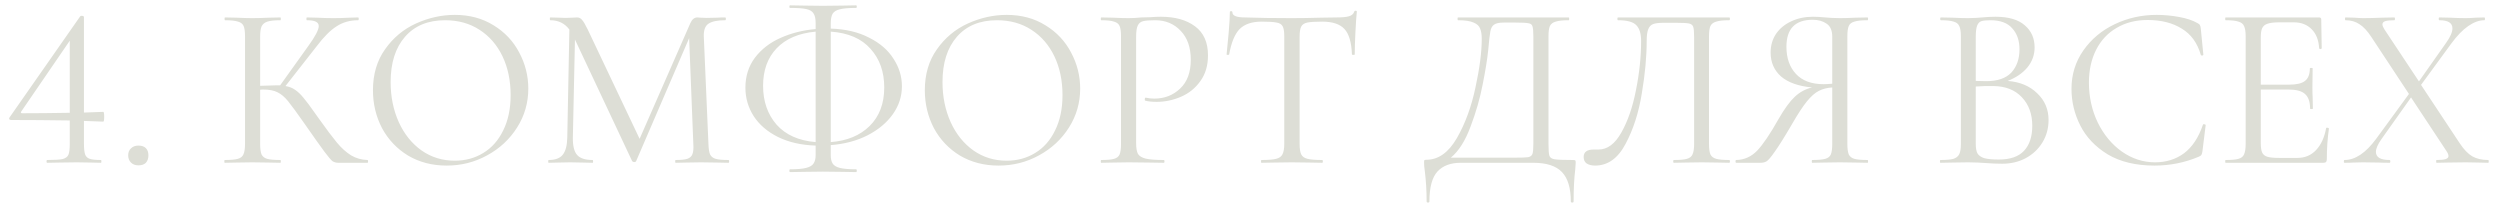 <?xml version="1.0" encoding="UTF-8"?> <svg xmlns="http://www.w3.org/2000/svg" width="215" height="18" viewBox="0 0 215 18" fill="none"> <path d="M8.88 9.62C8.933 9.62 8.96 9.76 8.96 10.04C8.96 10.32 8.933 10.46 8.88 10.46L7.22 10.4V12.38C7.22 12.78 7.253 13.08 7.32 13.28C7.387 13.467 7.52 13.593 7.72 13.66C7.92 13.727 8.24 13.76 8.68 13.76C8.707 13.76 8.72 13.8 8.72 13.88C8.72 13.96 8.707 14 8.68 14C8.333 14 8.06 13.993 7.86 13.98L6.6 13.96L5.1 13.98C4.847 13.993 4.5 14 4.06 14C4.02 14 4 13.96 4 13.88C4 13.8 4.02 13.76 4.06 13.76C4.687 13.76 5.127 13.733 5.38 13.68C5.633 13.613 5.8 13.493 5.88 13.32C5.96 13.133 6 12.82 6 12.38V10.36C4.187 10.333 2.507 10.32 0.96 10.32C0.893 10.32 0.84 10.3 0.8 10.26C0.773 10.207 0.78 10.153 0.82 10.1L6.9 1.4C6.927 1.373 6.967 1.36 7.02 1.36C7.153 1.36 7.22 1.4 7.22 1.48L7.22 9.68L8.88 9.62ZM1.92 9.74C3.093 9.74 4.453 9.727 6 9.7L6 3.5L1.82 9.6C1.767 9.693 1.8 9.74 1.92 9.74ZM11.904 14.22C11.638 14.22 11.424 14.14 11.264 13.98C11.104 13.82 11.024 13.613 11.024 13.36C11.024 13.107 11.104 12.907 11.264 12.76C11.424 12.6 11.638 12.52 11.904 12.52C12.184 12.52 12.398 12.593 12.544 12.74C12.691 12.887 12.764 13.093 12.764 13.36C12.764 13.627 12.691 13.84 12.544 14C12.398 14.147 12.184 14.22 11.904 14.22ZM31.612 13.76C31.639 13.76 31.652 13.8 31.652 13.88C31.652 13.96 31.639 14 31.612 14H29.092C28.906 14 28.739 13.953 28.592 13.86C28.459 13.753 28.232 13.487 27.912 13.06C27.592 12.633 27.019 11.827 26.192 10.64C25.539 9.707 25.066 9.06 24.772 8.7C24.479 8.34 24.179 8.087 23.872 7.94C23.566 7.78 23.152 7.7 22.632 7.7C22.512 7.7 22.426 7.707 22.372 7.72L22.372 12.38C22.372 12.78 22.412 13.08 22.492 13.28C22.586 13.467 22.746 13.593 22.972 13.66C23.212 13.727 23.592 13.76 24.112 13.76C24.139 13.76 24.152 13.8 24.152 13.88C24.152 13.96 24.139 14 24.112 14C23.699 14 23.372 13.993 23.132 13.98L21.692 13.96L20.332 13.98C20.092 13.993 19.759 14 19.332 14C19.306 14 19.292 13.96 19.292 13.88C19.292 13.8 19.306 13.76 19.332 13.76C19.839 13.76 20.212 13.727 20.452 13.66C20.692 13.593 20.852 13.467 20.932 13.28C21.026 13.08 21.072 12.78 21.072 12.38L21.072 3.12C21.072 2.72 21.032 2.427 20.952 2.24C20.872 2.053 20.712 1.927 20.472 1.86C20.232 1.78 19.859 1.74 19.352 1.74C19.326 1.74 19.312 1.7 19.312 1.62C19.312 1.54 19.326 1.5 19.352 1.5L20.332 1.52C20.892 1.547 21.346 1.56 21.692 1.56C22.079 1.56 22.566 1.547 23.152 1.52L24.112 1.5C24.139 1.5 24.152 1.54 24.152 1.62C24.152 1.7 24.139 1.74 24.112 1.74C23.606 1.74 23.232 1.78 22.992 1.86C22.752 1.94 22.586 2.08 22.492 2.28C22.412 2.467 22.372 2.76 22.372 3.16V7.38C23.092 7.353 23.539 7.34 23.712 7.34H24.092L26.512 3.96C27.112 3.133 27.412 2.56 27.412 2.24C27.412 2.067 27.326 1.94 27.152 1.86C26.992 1.78 26.739 1.74 26.392 1.74C26.366 1.74 26.352 1.7 26.352 1.62C26.352 1.54 26.366 1.5 26.392 1.5L27.252 1.52C27.759 1.547 28.232 1.56 28.672 1.56C29.126 1.56 29.592 1.547 30.072 1.52L30.792 1.5C30.832 1.5 30.852 1.54 30.852 1.62C30.852 1.7 30.832 1.74 30.792 1.74C30.099 1.74 29.486 1.913 28.952 2.26C28.419 2.593 27.846 3.167 27.232 3.98L24.552 7.4C24.872 7.453 25.146 7.56 25.372 7.72C25.612 7.88 25.852 8.107 26.092 8.4C26.332 8.68 26.686 9.153 27.152 9.82L27.452 10.24C28.079 11.12 28.586 11.793 28.972 12.26C29.359 12.727 29.766 13.093 30.192 13.36C30.619 13.613 31.092 13.747 31.612 13.76ZM38.414 14.24C37.174 14.24 36.067 13.953 35.094 13.38C34.134 12.793 33.387 12.007 32.854 11.02C32.334 10.02 32.074 8.933 32.074 7.76C32.074 6.387 32.42 5.213 33.114 4.24C33.807 3.253 34.694 2.513 35.774 2.02C36.867 1.527 37.98 1.28 39.114 1.28C40.38 1.28 41.494 1.58 42.454 2.18C43.414 2.767 44.147 3.547 44.654 4.52C45.174 5.493 45.434 6.527 45.434 7.62C45.434 8.833 45.114 9.947 44.474 10.96C43.834 11.973 42.974 12.773 41.894 13.36C40.827 13.947 39.667 14.24 38.414 14.24ZM39.114 13.82C40.02 13.82 40.834 13.6 41.554 13.16C42.287 12.72 42.86 12.073 43.274 11.22C43.7 10.367 43.914 9.353 43.914 8.18C43.914 6.927 43.68 5.813 43.214 4.84C42.747 3.867 42.087 3.107 41.234 2.56C40.394 2.013 39.407 1.74 38.274 1.74C36.807 1.74 35.66 2.213 34.834 3.16C34.007 4.107 33.594 5.407 33.594 7.06C33.594 8.313 33.827 9.46 34.294 10.5C34.76 11.527 35.414 12.34 36.254 12.94C37.094 13.527 38.047 13.82 39.114 13.82ZM62.646 13.76C62.686 13.76 62.706 13.8 62.706 13.88C62.706 13.96 62.686 14 62.646 14C62.233 14 61.906 13.993 61.666 13.98L60.286 13.96L59.006 13.98C58.793 13.993 58.493 14 58.106 14C58.08 14 58.066 13.96 58.066 13.88C58.066 13.8 58.08 13.76 58.106 13.76C58.56 13.76 58.893 13.727 59.106 13.66C59.333 13.58 59.48 13.447 59.546 13.26C59.626 13.073 59.653 12.78 59.626 12.38L59.266 3.28L54.706 13.86C54.68 13.913 54.626 13.94 54.546 13.94C54.48 13.94 54.42 13.913 54.366 13.86L49.446 3.4L49.266 11.82C49.253 12.527 49.373 13.027 49.626 13.32C49.88 13.613 50.326 13.76 50.966 13.76C50.993 13.76 51.006 13.8 51.006 13.88C51.006 13.96 50.993 14 50.966 14C50.593 14 50.306 13.993 50.106 13.98L49.026 13.96L47.986 13.98C47.8 13.993 47.533 14 47.186 14C47.16 14 47.146 13.96 47.146 13.88C47.146 13.8 47.16 13.76 47.186 13.76C47.746 13.76 48.146 13.613 48.386 13.32C48.64 13.013 48.773 12.513 48.786 11.82L48.966 2.54C48.566 2.007 48.02 1.74 47.326 1.74C47.3 1.74 47.286 1.7 47.286 1.62C47.286 1.54 47.3 1.5 47.326 1.5L48.066 1.52C48.2 1.533 48.386 1.54 48.626 1.54C48.866 1.54 49.066 1.533 49.226 1.52C49.4 1.507 49.533 1.5 49.626 1.5C49.8 1.5 49.94 1.567 50.046 1.7C50.166 1.82 50.333 2.1 50.546 2.54L55.006 11.94L59.366 2C59.513 1.667 59.713 1.5 59.966 1.5C60.033 1.5 60.126 1.507 60.246 1.52C60.38 1.533 60.553 1.54 60.766 1.54L61.706 1.52C61.853 1.507 62.073 1.5 62.366 1.5C62.406 1.5 62.426 1.54 62.426 1.62C62.426 1.7 62.406 1.74 62.366 1.74C61.7 1.74 61.22 1.84 60.926 2.04C60.646 2.227 60.513 2.587 60.526 3.12L60.926 12.38C60.94 12.793 60.986 13.093 61.066 13.28C61.16 13.467 61.32 13.593 61.546 13.66C61.773 13.727 62.14 13.76 62.646 13.76ZM77.565 7.42C77.565 8.287 77.305 9.087 76.785 9.82C76.265 10.553 75.538 11.16 74.605 11.64C73.685 12.107 72.632 12.387 71.445 12.48V13.34C71.445 13.647 71.498 13.887 71.605 14.06C71.712 14.233 71.918 14.36 72.225 14.44C72.545 14.52 73.012 14.56 73.625 14.56C73.665 14.56 73.685 14.6 73.685 14.68C73.685 14.76 73.665 14.8 73.625 14.8C73.145 14.8 72.765 14.793 72.485 14.78L70.765 14.76L69.125 14.78C68.832 14.793 68.438 14.8 67.945 14.8C67.905 14.8 67.885 14.76 67.885 14.68C67.885 14.6 67.905 14.56 67.945 14.56C68.558 14.56 69.018 14.52 69.325 14.44C69.645 14.36 69.858 14.233 69.965 14.06C70.085 13.887 70.145 13.647 70.145 13.34V12.52C68.905 12.48 67.825 12.233 66.905 11.78C65.998 11.327 65.305 10.733 64.825 10C64.345 9.253 64.105 8.433 64.105 7.54C64.105 6.553 64.378 5.693 64.925 4.96C65.485 4.227 66.218 3.66 67.125 3.26C68.045 2.847 69.052 2.593 70.145 2.5V1.98C70.145 1.607 70.085 1.333 69.965 1.16C69.858 0.973 69.652 0.847 69.345 0.78C69.052 0.713 68.585 0.68 67.945 0.68C67.905 0.68 67.885 0.647 67.885 0.58C67.885 0.5 67.905 0.46 67.945 0.46C68.438 0.46 68.832 0.467 69.125 0.48L70.765 0.5L72.505 0.48C72.785 0.467 73.158 0.46 73.625 0.46C73.665 0.46 73.685 0.5 73.685 0.58C73.685 0.647 73.665 0.68 73.625 0.68C72.998 0.68 72.532 0.72 72.225 0.8C71.932 0.867 71.725 0.993 71.605 1.18C71.498 1.367 71.445 1.647 71.445 2.02V2.46C72.725 2.5 73.825 2.76 74.745 3.24C75.678 3.707 76.378 4.313 76.845 5.06C77.325 5.793 77.565 6.58 77.565 7.42ZM76.045 7.52C76.045 6.173 75.652 5.067 74.865 4.2C74.092 3.32 72.952 2.827 71.445 2.72V12.22C72.845 12.113 73.958 11.653 74.785 10.84C75.625 10.013 76.045 8.907 76.045 7.52ZM65.625 7.38C65.625 8.713 66.012 9.827 66.785 10.72C67.572 11.6 68.692 12.1 70.145 12.22V2.72C68.692 2.853 67.572 3.333 66.785 4.16C66.012 4.973 65.625 6.047 65.625 7.38ZM85.875 14.24C84.635 14.24 83.528 13.953 82.555 13.38C81.595 12.793 80.848 12.007 80.315 11.02C79.795 10.02 79.535 8.933 79.535 7.76C79.535 6.387 79.881 5.213 80.575 4.24C81.268 3.253 82.155 2.513 83.235 2.02C84.328 1.527 85.441 1.28 86.575 1.28C87.841 1.28 88.955 1.58 89.915 2.18C90.875 2.767 91.608 3.547 92.115 4.52C92.635 5.493 92.895 6.527 92.895 7.62C92.895 8.833 92.575 9.947 91.935 10.96C91.295 11.973 90.435 12.773 89.355 13.36C88.288 13.947 87.128 14.24 85.875 14.24ZM86.575 13.82C87.481 13.82 88.295 13.6 89.015 13.16C89.748 12.72 90.321 12.073 90.735 11.22C91.161 10.367 91.375 9.353 91.375 8.18C91.375 6.927 91.141 5.813 90.675 4.84C90.208 3.867 89.548 3.107 88.695 2.56C87.855 2.013 86.868 1.74 85.735 1.74C84.268 1.74 83.121 2.213 82.295 3.16C81.468 4.107 81.055 5.407 81.055 7.06C81.055 8.313 81.288 9.46 81.755 10.5C82.221 11.527 82.875 12.34 83.715 12.94C84.555 13.527 85.508 13.82 86.575 13.82ZM97.707 12.3C97.707 12.727 97.76 13.04 97.867 13.24C97.987 13.427 98.207 13.56 98.527 13.64C98.861 13.72 99.38 13.76 100.087 13.76C100.127 13.76 100.147 13.8 100.147 13.88C100.147 13.96 100.127 14 100.087 14C99.54 14 99.114 13.993 98.807 13.98L97.067 13.96L95.727 13.98C95.474 13.993 95.134 14 94.707 14C94.68 14 94.667 13.96 94.667 13.88C94.667 13.8 94.68 13.76 94.707 13.76C95.214 13.76 95.581 13.727 95.807 13.66C96.047 13.593 96.207 13.467 96.287 13.28C96.367 13.08 96.407 12.78 96.407 12.38V3.12C96.407 2.72 96.367 2.427 96.287 2.24C96.207 2.053 96.047 1.927 95.807 1.86C95.581 1.78 95.214 1.74 94.707 1.74C94.68 1.74 94.667 1.7 94.667 1.62C94.667 1.54 94.68 1.5 94.707 1.5L95.707 1.52C96.267 1.547 96.714 1.56 97.047 1.56C97.38 1.56 97.754 1.54 98.167 1.5C98.327 1.5 98.581 1.493 98.927 1.48C99.274 1.453 99.574 1.44 99.827 1.44C101.054 1.44 102.034 1.713 102.767 2.26C103.514 2.807 103.887 3.64 103.887 4.76C103.887 5.64 103.667 6.38 103.227 6.98C102.801 7.58 102.247 8.027 101.567 8.32C100.887 8.613 100.187 8.76 99.467 8.76C99.081 8.76 98.76 8.727 98.507 8.66C98.467 8.66 98.447 8.627 98.447 8.56C98.447 8.52 98.454 8.48 98.467 8.44C98.494 8.4 98.52 8.387 98.547 8.4C98.76 8.453 99.001 8.48 99.267 8.48C100.147 8.48 100.887 8.193 101.487 7.62C102.101 7.047 102.407 6.22 102.407 5.14C102.407 4.087 102.121 3.26 101.547 2.66C100.974 2.047 100.241 1.74 99.347 1.74C98.867 1.74 98.52 1.767 98.307 1.82C98.094 1.873 97.941 2 97.847 2.2C97.754 2.387 97.707 2.707 97.707 3.16V12.3ZM108.507 1.86C107.667 1.86 107.033 2.073 106.607 2.5C106.193 2.927 105.893 3.653 105.707 4.68C105.707 4.707 105.667 4.72 105.587 4.72C105.52 4.72 105.487 4.707 105.487 4.68C105.54 4.2 105.6 3.573 105.667 2.8C105.733 2.027 105.767 1.447 105.767 1.06C105.767 0.993 105.8 0.96 105.867 0.96C105.947 0.96 105.987 0.993 105.987 1.06C105.987 1.353 106.347 1.5 107.067 1.5C108.2 1.54 109.54 1.56 111.087 1.56C111.873 1.56 112.707 1.547 113.587 1.52L114.947 1.5C115.427 1.5 115.78 1.467 116.007 1.4C116.247 1.333 116.4 1.2 116.467 1C116.48 0.947 116.52 0.92 116.587 0.92C116.653 0.92 116.687 0.947 116.687 1C116.647 1.387 116.607 1.973 116.567 2.76C116.527 3.547 116.507 4.187 116.507 4.68C116.507 4.707 116.467 4.72 116.387 4.72C116.307 4.72 116.267 4.707 116.267 4.68C116.227 3.64 116.013 2.913 115.627 2.5C115.24 2.073 114.6 1.86 113.707 1.86C113.107 1.86 112.68 1.887 112.427 1.94C112.173 1.993 112 2.107 111.907 2.28C111.813 2.453 111.767 2.747 111.767 3.16V12.38C111.767 12.793 111.813 13.093 111.907 13.28C112 13.467 112.18 13.593 112.447 13.66C112.713 13.727 113.133 13.76 113.707 13.76C113.747 13.76 113.767 13.8 113.767 13.88C113.767 13.96 113.747 14 113.707 14C113.267 14 112.913 13.993 112.647 13.98L111.087 13.96L109.587 13.98C109.32 13.993 108.953 14 108.487 14C108.46 14 108.447 13.96 108.447 13.88C108.447 13.8 108.46 13.76 108.487 13.76C109.06 13.76 109.48 13.727 109.747 13.66C110.013 13.593 110.193 13.467 110.287 13.28C110.393 13.08 110.447 12.78 110.447 12.38V3.12C110.447 2.707 110.4 2.42 110.307 2.26C110.213 2.087 110.04 1.98 109.787 1.94C109.533 1.887 109.107 1.86 108.507 1.86ZM135.27 13.76C135.39 13.76 135.457 13.773 135.47 13.8C135.497 13.813 135.51 13.88 135.51 14C135.51 14.067 135.497 14.26 135.47 14.58C135.377 15.327 135.33 16.24 135.33 17.32C135.33 17.387 135.29 17.42 135.21 17.42C135.13 17.42 135.09 17.387 135.09 17.32C135.09 16.173 134.837 15.333 134.33 14.8C133.823 14.267 133.003 14 131.87 14H125.61C124.757 14 124.097 14.247 123.63 14.74C123.163 15.247 122.93 16.107 122.93 17.32C122.93 17.387 122.89 17.42 122.81 17.42C122.73 17.42 122.69 17.387 122.69 17.32C122.69 16.413 122.637 15.533 122.53 14.68C122.49 14.427 122.47 14.193 122.47 13.98C122.47 13.873 122.477 13.807 122.49 13.78C122.517 13.753 122.577 13.74 122.67 13.74C123.697 13.74 124.57 13.12 125.29 11.88C126.01 10.627 126.543 9.173 126.89 7.52C127.25 5.867 127.43 4.473 127.43 3.34C127.43 2.967 127.383 2.673 127.29 2.46C127.21 2.233 127.023 2.06 126.73 1.94C126.437 1.807 125.99 1.74 125.39 1.74C125.363 1.74 125.35 1.7 125.35 1.62C125.35 1.54 125.363 1.5 125.39 1.5H134.91C134.937 1.5 134.95 1.54 134.95 1.62C134.95 1.7 134.937 1.74 134.91 1.74C134.403 1.74 134.03 1.78 133.79 1.86C133.55 1.927 133.383 2.053 133.29 2.24C133.21 2.427 133.17 2.72 133.17 3.12V12.38C133.17 12.9 133.197 13.24 133.25 13.4C133.303 13.56 133.457 13.66 133.71 13.7C133.963 13.74 134.483 13.76 135.27 13.76ZM131.87 3.16C131.87 2.707 131.843 2.407 131.79 2.26C131.75 2.113 131.637 2.027 131.45 2C131.263 1.96 130.883 1.94 130.31 1.94H129.33C128.93 1.94 128.65 2 128.49 2.12C128.33 2.227 128.223 2.42 128.17 2.7C128.117 2.98 128.057 3.507 127.99 4.28C127.91 5.067 127.75 6.06 127.51 7.26C127.283 8.447 126.937 9.653 126.47 10.88C126.017 12.107 125.45 13 124.77 13.56H130.21C130.823 13.56 131.223 13.547 131.41 13.52C131.61 13.48 131.737 13.387 131.79 13.24C131.843 13.093 131.87 12.793 131.87 12.34V3.16ZM137.175 14.24C136.882 14.24 136.642 14.18 136.455 14.06C136.282 13.94 136.195 13.753 136.195 13.5C136.195 13.073 136.482 12.86 137.055 12.86H137.475C138.235 12.86 138.888 12.373 139.435 11.4C139.995 10.413 140.415 9.193 140.695 7.74C140.988 6.287 141.135 4.88 141.135 3.52C141.135 2.907 141.002 2.46 140.735 2.18C140.468 1.887 139.942 1.74 139.155 1.74C139.115 1.74 139.095 1.7 139.095 1.62C139.095 1.54 139.115 1.5 139.155 1.5H148.715C148.755 1.5 148.775 1.54 148.775 1.62C148.775 1.7 148.755 1.74 148.715 1.74C148.208 1.74 147.835 1.78 147.595 1.86C147.355 1.927 147.188 2.053 147.095 2.24C147.015 2.427 146.975 2.72 146.975 3.12V12.38C146.975 12.78 147.015 13.08 147.095 13.28C147.188 13.467 147.355 13.593 147.595 13.66C147.835 13.727 148.208 13.76 148.715 13.76C148.755 13.76 148.775 13.8 148.775 13.88C148.775 13.96 148.755 14 148.715 14C148.302 14 147.975 13.993 147.735 13.98L146.355 13.96L144.935 13.98C144.695 13.993 144.368 14 143.955 14C143.915 14 143.895 13.96 143.895 13.88C143.895 13.8 143.915 13.76 143.955 13.76C144.475 13.76 144.848 13.727 145.075 13.66C145.315 13.593 145.475 13.467 145.555 13.28C145.648 13.08 145.695 12.78 145.695 12.38V3.2C145.695 2.747 145.668 2.447 145.615 2.3C145.562 2.153 145.442 2.06 145.255 2.02C145.068 1.98 144.688 1.96 144.115 1.96H143.095C142.695 1.96 142.395 1.993 142.195 2.06C141.995 2.127 141.848 2.273 141.755 2.5C141.662 2.713 141.615 3.053 141.615 3.52C141.615 4.88 141.475 6.387 141.195 8.04C140.928 9.693 140.462 11.14 139.795 12.38C139.142 13.62 138.268 14.24 137.175 14.24ZM160.613 13.76C160.64 13.76 160.653 13.8 160.653 13.88C160.653 13.96 160.64 14 160.613 14C160.186 14 159.853 13.993 159.613 13.98L158.233 13.96L156.833 13.98C156.593 13.993 156.266 14 155.853 14C155.826 14 155.813 13.96 155.813 13.88C155.813 13.8 155.826 13.76 155.853 13.76C156.36 13.76 156.733 13.727 156.973 13.66C157.213 13.593 157.373 13.467 157.453 13.28C157.533 13.08 157.573 12.78 157.573 12.38V7.52C157.133 7.547 156.746 7.647 156.413 7.82C156.093 7.98 155.753 8.28 155.393 8.72C155.046 9.147 154.626 9.787 154.133 10.64C153.48 11.76 152.98 12.56 152.633 13.04C152.3 13.52 152.06 13.8 151.913 13.88C151.78 13.96 151.6 14 151.373 14H149.313C149.273 14 149.253 13.96 149.253 13.88C149.253 13.8 149.273 13.76 149.313 13.76C150.006 13.747 150.606 13.48 151.113 12.96C151.62 12.427 152.233 11.52 152.953 10.24C153.46 9.36 153.926 8.72 154.353 8.32C154.78 7.92 155.273 7.653 155.833 7.52C154.673 7.413 153.786 7.1 153.173 6.58C152.573 6.047 152.273 5.36 152.273 4.52C152.273 3.92 152.426 3.387 152.733 2.92C153.053 2.453 153.486 2.093 154.033 1.84C154.593 1.573 155.22 1.44 155.913 1.44C156.22 1.44 156.573 1.46 156.973 1.5C157.133 1.513 157.32 1.527 157.533 1.54C157.746 1.553 157.98 1.56 158.233 1.56C158.58 1.56 159.033 1.547 159.593 1.52L160.613 1.5C160.64 1.5 160.653 1.54 160.653 1.62C160.653 1.7 160.64 1.74 160.613 1.74C160.093 1.74 159.713 1.78 159.473 1.86C159.233 1.927 159.073 2.053 158.993 2.24C158.913 2.427 158.873 2.72 158.873 3.12V12.38C158.873 12.78 158.913 13.08 158.993 13.28C159.086 13.467 159.246 13.593 159.473 13.66C159.713 13.727 160.093 13.76 160.613 13.76ZM153.633 4.02C153.633 4.993 153.906 5.773 154.453 6.36C155 6.947 155.793 7.24 156.833 7.24C157.006 7.24 157.253 7.227 157.573 7.2V3.16C157.573 2.627 157.413 2.253 157.093 2.04C156.773 1.813 156.373 1.7 155.893 1.7C154.386 1.7 153.633 2.473 153.633 4.02ZM172.656 6.96C173.709 7.04 174.556 7.393 175.196 8.02C175.849 8.633 176.176 9.4 176.176 10.32C176.176 11.027 176.002 11.667 175.656 12.24C175.309 12.813 174.829 13.267 174.216 13.6C173.616 13.92 172.942 14.08 172.196 14.08C171.756 14.08 171.276 14.06 170.756 14.02C170.569 14.007 170.349 13.993 170.096 13.98C169.842 13.967 169.562 13.96 169.256 13.96L167.896 13.98C167.656 13.993 167.316 14 166.876 14C166.849 14 166.836 13.96 166.836 13.88C166.836 13.8 166.849 13.76 166.876 13.76C167.382 13.76 167.756 13.727 167.996 13.66C168.236 13.58 168.402 13.447 168.496 13.26C168.589 13.073 168.636 12.78 168.636 12.38V3.12C168.636 2.72 168.589 2.427 168.496 2.24C168.416 2.053 168.256 1.927 168.016 1.86C167.776 1.78 167.409 1.74 166.916 1.74C166.876 1.74 166.856 1.7 166.856 1.62C166.856 1.54 166.876 1.5 166.916 1.5L167.896 1.52C168.456 1.547 168.909 1.56 169.256 1.56C169.496 1.56 169.716 1.553 169.916 1.54C170.129 1.527 170.309 1.513 170.456 1.5C170.869 1.46 171.256 1.44 171.616 1.44C172.736 1.44 173.576 1.687 174.136 2.18C174.696 2.66 174.976 3.293 174.976 4.08C174.976 4.72 174.769 5.293 174.356 5.8C173.942 6.293 173.376 6.68 172.656 6.96ZM171.176 1.74C170.829 1.74 170.569 1.767 170.396 1.82C170.236 1.873 170.116 2 170.036 2.2C169.956 2.4 169.916 2.72 169.916 3.16V6.96L170.816 6.98C171.789 6.98 172.509 6.733 172.976 6.24C173.442 5.733 173.676 5.067 173.676 4.24C173.676 3.493 173.469 2.893 173.056 2.44C172.656 1.973 172.029 1.74 171.176 1.74ZM171.896 13.72C172.869 13.72 173.589 13.473 174.056 12.98C174.536 12.473 174.776 11.753 174.776 10.82C174.776 9.807 174.476 8.987 173.876 8.36C173.289 7.733 172.476 7.413 171.436 7.4C171.009 7.387 170.502 7.4 169.916 7.44V12.38C169.916 12.727 169.962 12.993 170.056 13.18C170.162 13.367 170.356 13.507 170.636 13.6C170.929 13.68 171.349 13.72 171.896 13.72ZM185.468 1.28C186.108 1.28 186.755 1.34 187.408 1.46C188.061 1.58 188.581 1.753 188.968 1.98C189.088 2.033 189.161 2.093 189.188 2.16C189.228 2.213 189.255 2.313 189.268 2.46L189.488 4.7C189.488 4.74 189.455 4.767 189.388 4.78C189.321 4.78 189.281 4.76 189.268 4.72C188.975 3.693 188.428 2.94 187.628 2.46C186.841 1.967 185.861 1.72 184.688 1.72C183.675 1.72 182.788 1.947 182.028 2.4C181.268 2.84 180.681 3.467 180.268 4.28C179.855 5.093 179.648 6.033 179.648 7.1C179.648 8.34 179.901 9.487 180.408 10.54C180.928 11.593 181.621 12.427 182.488 13.04C183.368 13.653 184.315 13.96 185.328 13.96C186.288 13.96 187.121 13.7 187.828 13.18C188.535 12.647 189.075 11.833 189.448 10.74C189.448 10.7 189.475 10.68 189.528 10.68C189.568 10.68 189.601 10.687 189.628 10.7C189.668 10.713 189.688 10.733 189.688 10.76L189.408 13.02C189.381 13.18 189.348 13.287 189.308 13.34C189.281 13.38 189.208 13.427 189.088 13.48C187.888 13.987 186.621 14.24 185.288 14.24C183.688 14.24 182.348 13.92 181.268 13.28C180.201 12.627 179.415 11.8 178.908 10.8C178.401 9.8 178.148 8.747 178.148 7.64C178.148 6.413 178.488 5.313 179.168 4.34C179.848 3.367 180.748 2.613 181.868 2.08C182.988 1.547 184.188 1.28 185.468 1.28ZM200.047 11.02C200.047 10.993 200.074 10.98 200.127 10.98C200.167 10.98 200.2 10.987 200.227 11C200.267 11.013 200.287 11.033 200.287 11.06C200.167 11.9 200.107 12.78 200.107 13.7C200.107 13.807 200.08 13.887 200.027 13.94C199.987 13.98 199.907 14 199.787 14H191.407C191.38 14 191.367 13.96 191.367 13.88C191.367 13.8 191.38 13.76 191.407 13.76C191.914 13.76 192.28 13.727 192.507 13.66C192.747 13.593 192.907 13.467 192.987 13.28C193.08 13.08 193.127 12.78 193.127 12.38V3.12C193.127 2.72 193.08 2.427 192.987 2.24C192.907 2.053 192.747 1.927 192.507 1.86C192.28 1.78 191.914 1.74 191.407 1.74C191.38 1.74 191.367 1.7 191.367 1.62C191.367 1.54 191.38 1.5 191.407 1.5H199.447C199.567 1.5 199.627 1.56 199.627 1.68L199.667 4.14C199.667 4.18 199.634 4.207 199.567 4.22C199.5 4.22 199.46 4.2 199.447 4.16C199.407 3.453 199.194 2.907 198.807 2.52C198.42 2.12 197.907 1.92 197.267 1.92H196.047C195.58 1.92 195.234 1.96 195.007 2.04C194.794 2.107 194.64 2.233 194.547 2.42C194.467 2.593 194.427 2.86 194.427 3.22V7.28H196.867C197.507 7.28 197.96 7.173 198.227 6.96C198.507 6.747 198.647 6.387 198.647 5.88C198.647 5.853 198.687 5.84 198.767 5.84C198.847 5.84 198.887 5.853 198.887 5.88L198.867 7.5C198.867 7.887 198.874 8.18 198.887 8.38L198.907 9.34C198.907 9.367 198.867 9.38 198.787 9.38C198.707 9.38 198.667 9.367 198.667 9.34C198.667 8.753 198.52 8.333 198.227 8.08C197.947 7.827 197.474 7.7 196.807 7.7H194.427V12.3C194.427 12.673 194.467 12.947 194.547 13.12C194.627 13.293 194.774 13.413 194.987 13.48C195.2 13.547 195.534 13.58 195.987 13.58H197.587C198.227 13.58 198.76 13.353 199.187 12.9C199.614 12.447 199.9 11.82 200.047 11.02ZM213.989 13.76C214.016 13.76 214.029 13.8 214.029 13.88C214.029 13.96 214.016 14 213.989 14C213.642 14 213.369 13.993 213.169 13.98L212.069 13.96L210.529 13.98C210.289 13.993 209.962 14 209.549 14C209.522 14 209.509 13.96 209.509 13.88C209.509 13.8 209.522 13.76 209.549 13.76C209.909 13.76 210.169 13.733 210.329 13.68C210.489 13.627 210.569 13.54 210.569 13.42C210.569 13.3 210.509 13.153 210.389 12.98L207.349 8.38L204.809 11.96C204.489 12.413 204.329 12.78 204.329 13.06C204.329 13.527 204.722 13.76 205.509 13.76C205.549 13.76 205.569 13.8 205.569 13.88C205.569 13.96 205.549 14 205.509 14C205.109 14 204.802 13.993 204.589 13.98L203.209 13.96L202.369 13.98C202.222 13.993 201.976 14 201.629 14C201.589 14 201.569 13.96 201.569 13.88C201.569 13.8 201.589 13.76 201.629 13.76C202.549 13.76 203.456 13.153 204.349 11.94L207.169 8.08L203.949 3.2C203.602 2.667 203.256 2.293 202.909 2.08C202.576 1.853 202.176 1.74 201.709 1.74C201.682 1.74 201.669 1.7 201.669 1.62C201.669 1.54 201.682 1.5 201.709 1.5L202.469 1.52C202.816 1.547 203.069 1.56 203.229 1.56C203.682 1.56 204.229 1.547 204.869 1.52L205.909 1.5C205.949 1.5 205.969 1.54 205.969 1.62C205.969 1.7 205.949 1.74 205.909 1.74C205.562 1.74 205.302 1.767 205.129 1.82C204.969 1.873 204.889 1.967 204.889 2.1C204.889 2.207 204.949 2.353 205.069 2.54L208.029 7L210.369 3.68C210.729 3.173 210.909 2.76 210.909 2.44C210.909 1.973 210.536 1.74 209.789 1.74C209.749 1.74 209.729 1.7 209.729 1.62C209.729 1.54 209.749 1.5 209.789 1.5L210.689 1.52C211.196 1.547 211.656 1.56 212.069 1.56C212.309 1.56 212.589 1.547 212.909 1.52L213.649 1.5C213.689 1.5 213.709 1.54 213.709 1.62C213.709 1.7 213.689 1.74 213.649 1.74C213.209 1.74 212.749 1.907 212.269 2.24C211.789 2.573 211.309 3.067 210.829 3.72L208.209 7.3L211.549 12.34C211.896 12.86 212.249 13.227 212.609 13.44C212.982 13.653 213.442 13.76 213.989 13.76Z" fill="#DDDED6"></path> </svg> 